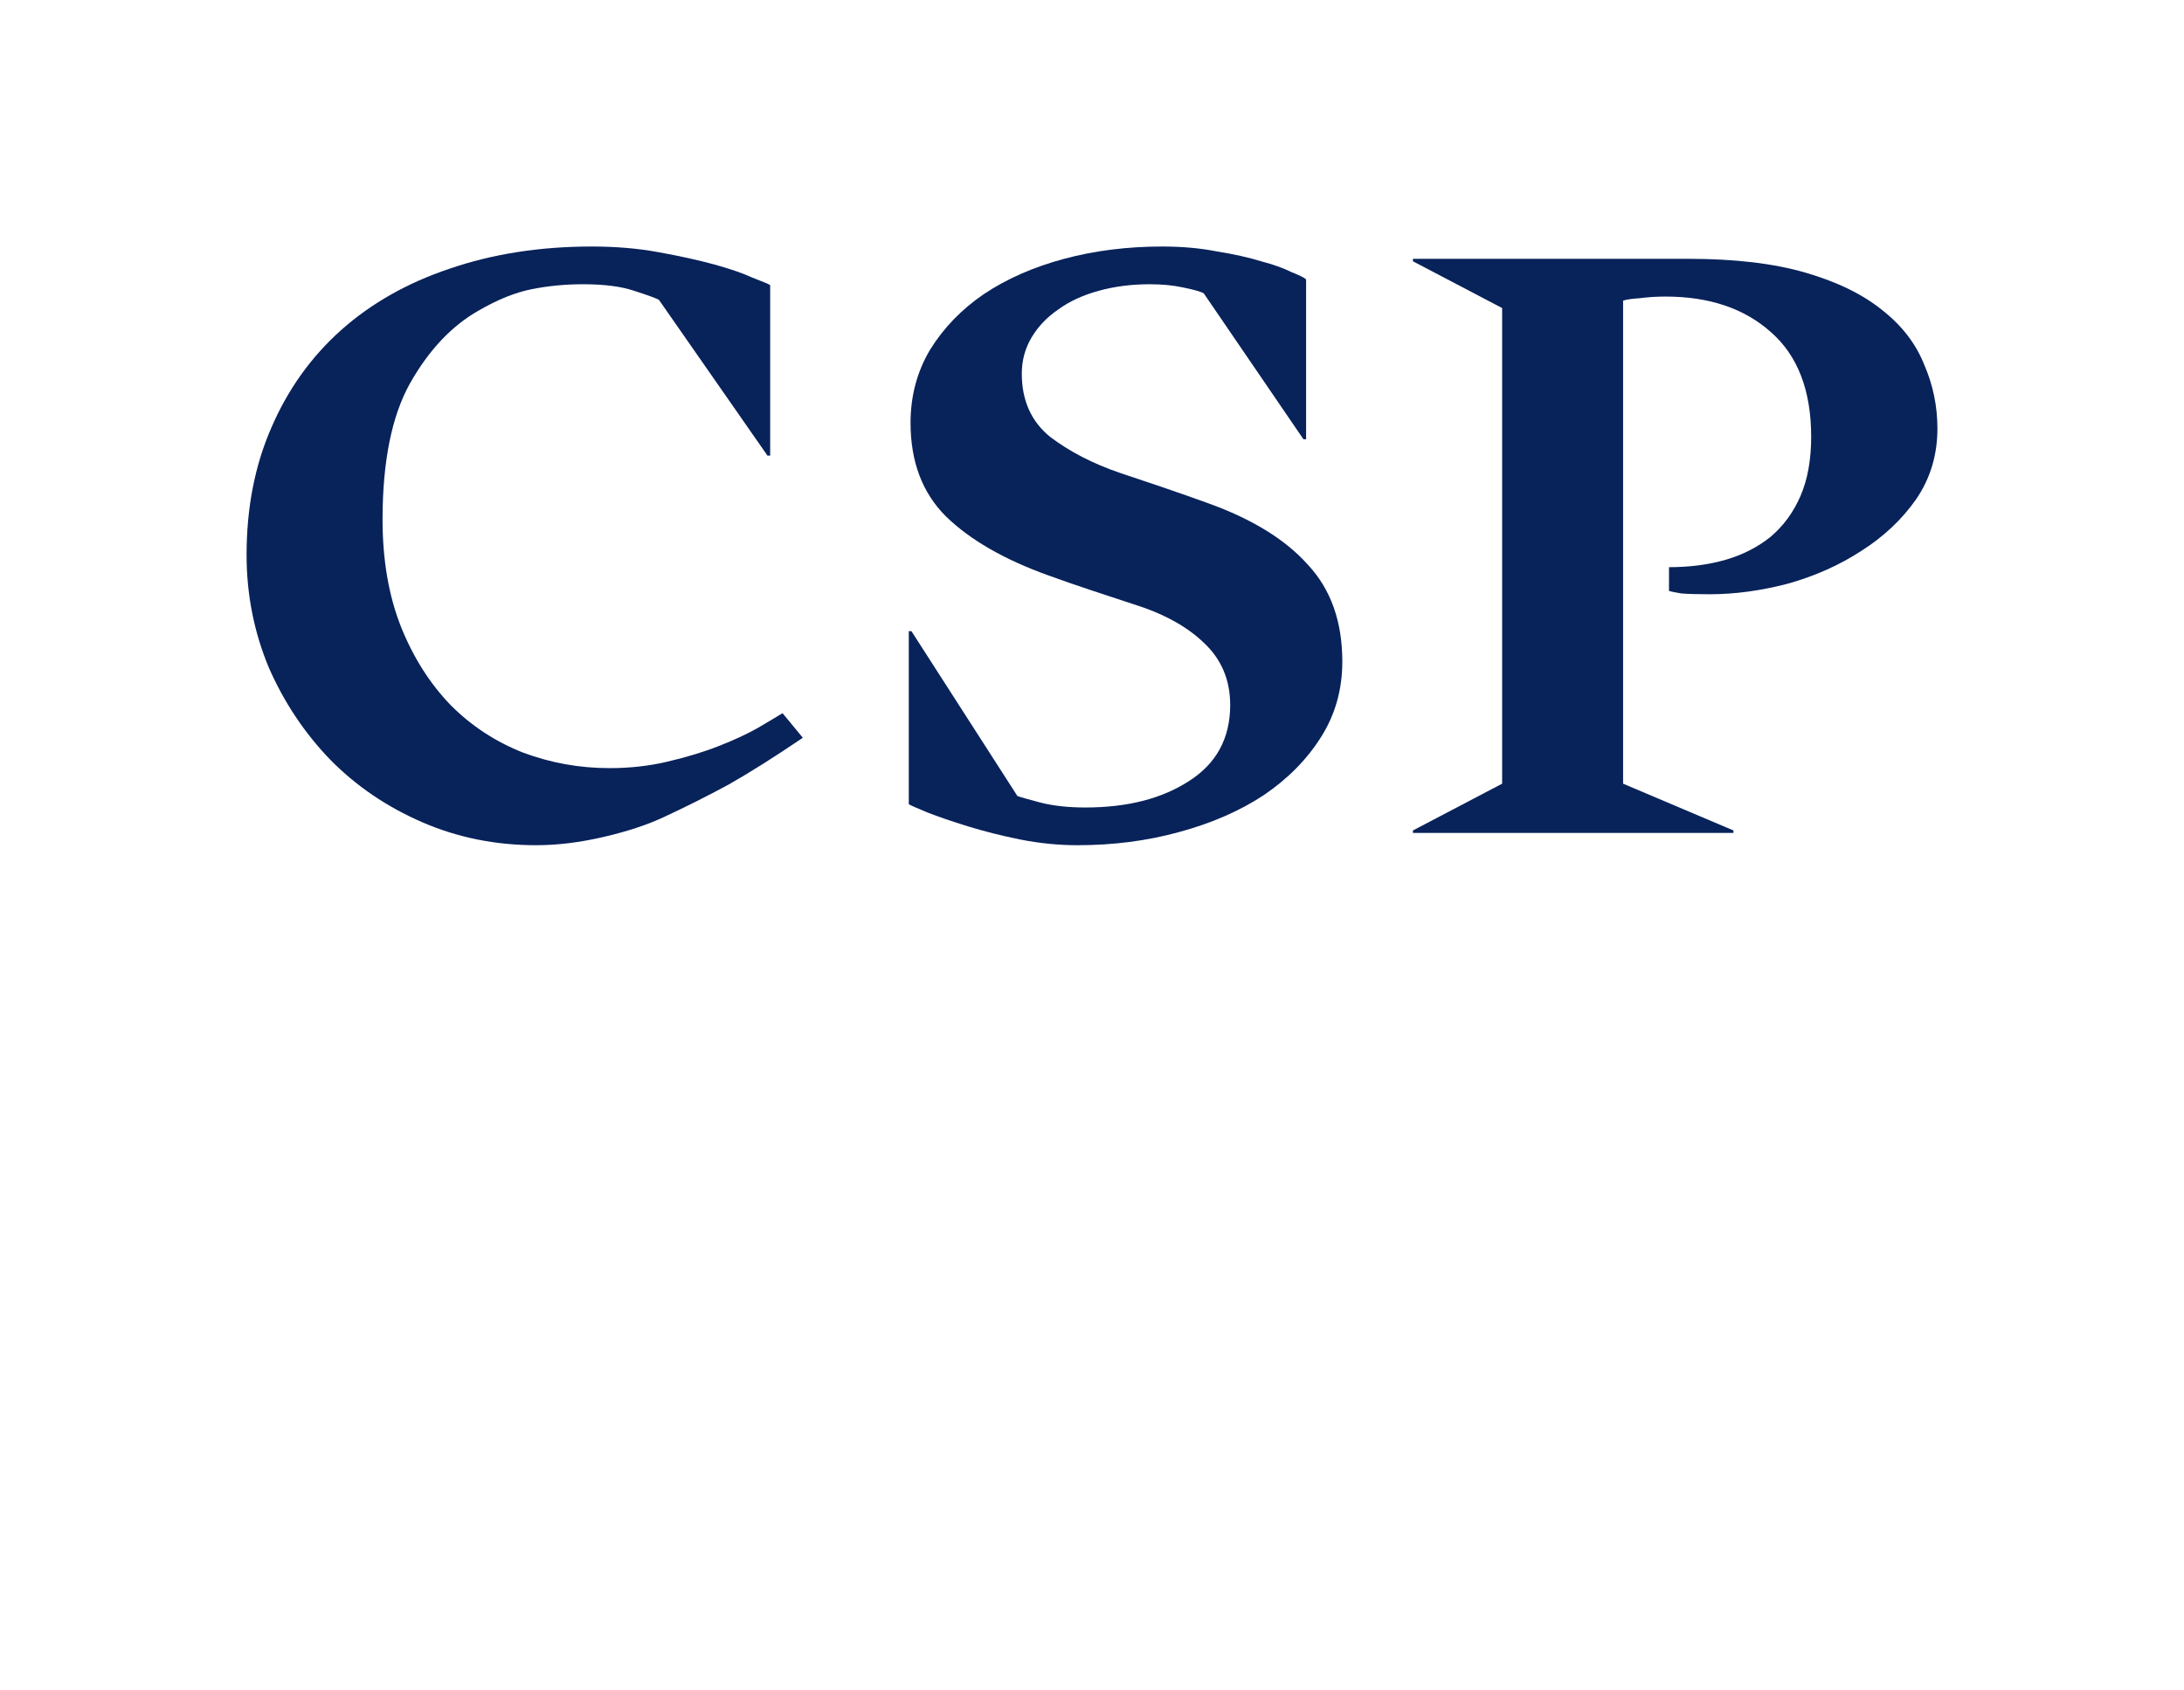 <svg width="62" height="48" viewBox="0 0 62 48" fill="none" xmlns="http://www.w3.org/2000/svg">
<rect width="62" height="48" fill="white"/>
<path d="M15.221 24C14.068 24 12.991 23.783 11.988 23.348C10.985 22.913 10.116 22.323 9.381 21.578C8.646 20.817 8.061 19.94 7.627 18.947C7.209 17.937 7 16.874 7 15.756C7 14.421 7.234 13.218 7.702 12.147C8.17 11.06 8.83 10.136 9.682 9.375C10.534 8.615 11.562 8.032 12.765 7.629C13.985 7.21 15.33 7 16.8 7C17.486 7 18.121 7.054 18.706 7.163C19.307 7.272 19.833 7.388 20.285 7.512C20.736 7.637 21.095 7.761 21.362 7.885C21.646 7.994 21.814 8.063 21.864 8.095V12.938H21.788L18.706 8.514C18.622 8.467 18.388 8.382 18.004 8.258C17.636 8.133 17.151 8.071 16.55 8.071C16.049 8.071 15.564 8.118 15.096 8.211C14.628 8.304 14.127 8.506 13.592 8.816C12.823 9.251 12.172 9.942 11.637 10.889C11.119 11.82 10.86 13.109 10.86 14.755C10.86 15.904 11.036 16.921 11.386 17.805C11.737 18.675 12.205 19.412 12.79 20.018C13.375 20.608 14.06 21.058 14.845 21.369C15.631 21.663 16.45 21.811 17.302 21.811C17.887 21.811 18.438 21.749 18.956 21.625C19.491 21.5 19.976 21.353 20.41 21.182C20.844 21.011 21.212 20.841 21.513 20.67C21.83 20.484 22.064 20.344 22.215 20.251L22.791 20.949C21.989 21.493 21.287 21.935 20.686 22.277C20.084 22.603 19.466 22.913 18.831 23.208C18.363 23.426 17.795 23.612 17.126 23.767C16.458 23.922 15.823 24 15.221 24Z" fill="#08225A"/>
<path d="M30.586 24C30.052 24 29.509 23.946 28.957 23.837C28.422 23.728 27.93 23.604 27.478 23.464C27.027 23.325 26.643 23.193 26.325 23.069C26.024 22.944 25.849 22.867 25.799 22.836V17.922H25.874L28.882 22.603C28.965 22.634 29.183 22.696 29.534 22.789C29.901 22.882 30.327 22.929 30.812 22.929C31.998 22.929 32.976 22.68 33.745 22.184C34.53 21.687 34.923 20.965 34.923 20.018C34.923 19.304 34.672 18.714 34.171 18.248C33.686 17.782 33.018 17.417 32.166 17.153C31.881 17.06 31.506 16.936 31.038 16.781C30.57 16.626 30.144 16.478 29.759 16.338C28.506 15.888 27.537 15.329 26.852 14.662C26.183 13.994 25.849 13.109 25.849 12.007C25.849 11.246 26.033 10.555 26.401 9.934C26.785 9.313 27.294 8.785 27.93 8.351C28.581 7.916 29.341 7.582 30.21 7.349C31.079 7.116 32.007 7 32.993 7C33.561 7 34.079 7.047 34.547 7.14C35.031 7.217 35.449 7.311 35.8 7.419C36.151 7.512 36.435 7.613 36.652 7.722C36.886 7.815 37.028 7.885 37.078 7.932V12.473H37.003L34.171 8.327C34.087 8.281 33.895 8.226 33.594 8.164C33.31 8.102 32.993 8.071 32.642 8.071C32.124 8.071 31.639 8.133 31.188 8.258C30.737 8.382 30.352 8.56 30.035 8.793C29.718 9.011 29.467 9.274 29.283 9.585C29.099 9.895 29.007 10.237 29.007 10.61C29.007 11.37 29.275 11.968 29.809 12.403C30.361 12.822 31.021 13.164 31.79 13.427C32.074 13.521 32.466 13.652 32.968 13.823C33.469 13.994 33.912 14.149 34.296 14.289C35.549 14.739 36.493 15.322 37.129 16.036C37.78 16.734 38.106 17.65 38.106 18.784C38.106 19.575 37.906 20.29 37.504 20.926C37.103 21.563 36.56 22.114 35.875 22.579C35.19 23.03 34.388 23.379 33.469 23.627C32.567 23.876 31.606 24 30.586 24Z" fill="#08225A"/>
<path d="M40.111 23.581L42.643 22.253V8.747L40.111 7.419V7.349H47.932C49.252 7.349 50.363 7.481 51.265 7.745C52.168 8.009 52.895 8.366 53.446 8.816C53.997 9.251 54.39 9.763 54.624 10.353C54.875 10.928 55 11.533 55 12.17C55 12.915 54.8 13.583 54.398 14.173C53.997 14.747 53.479 15.236 52.844 15.64C52.226 16.043 51.533 16.354 50.764 16.571C49.995 16.773 49.252 16.874 48.533 16.874C48.182 16.874 47.915 16.866 47.731 16.851C47.547 16.82 47.43 16.796 47.38 16.781V16.105C47.965 16.105 48.5 16.036 48.984 15.896C49.469 15.756 49.895 15.539 50.263 15.244C50.63 14.933 50.914 14.545 51.115 14.079C51.315 13.614 51.416 13.055 51.416 12.403C51.416 11.083 51.031 10.089 50.263 9.422C49.511 8.754 48.516 8.421 47.28 8.421C47.029 8.421 46.787 8.436 46.553 8.467C46.319 8.483 46.16 8.506 46.077 8.537V22.253L49.21 23.581V23.651H40.111V23.581Z" fill="#08225A"/>
</svg>
